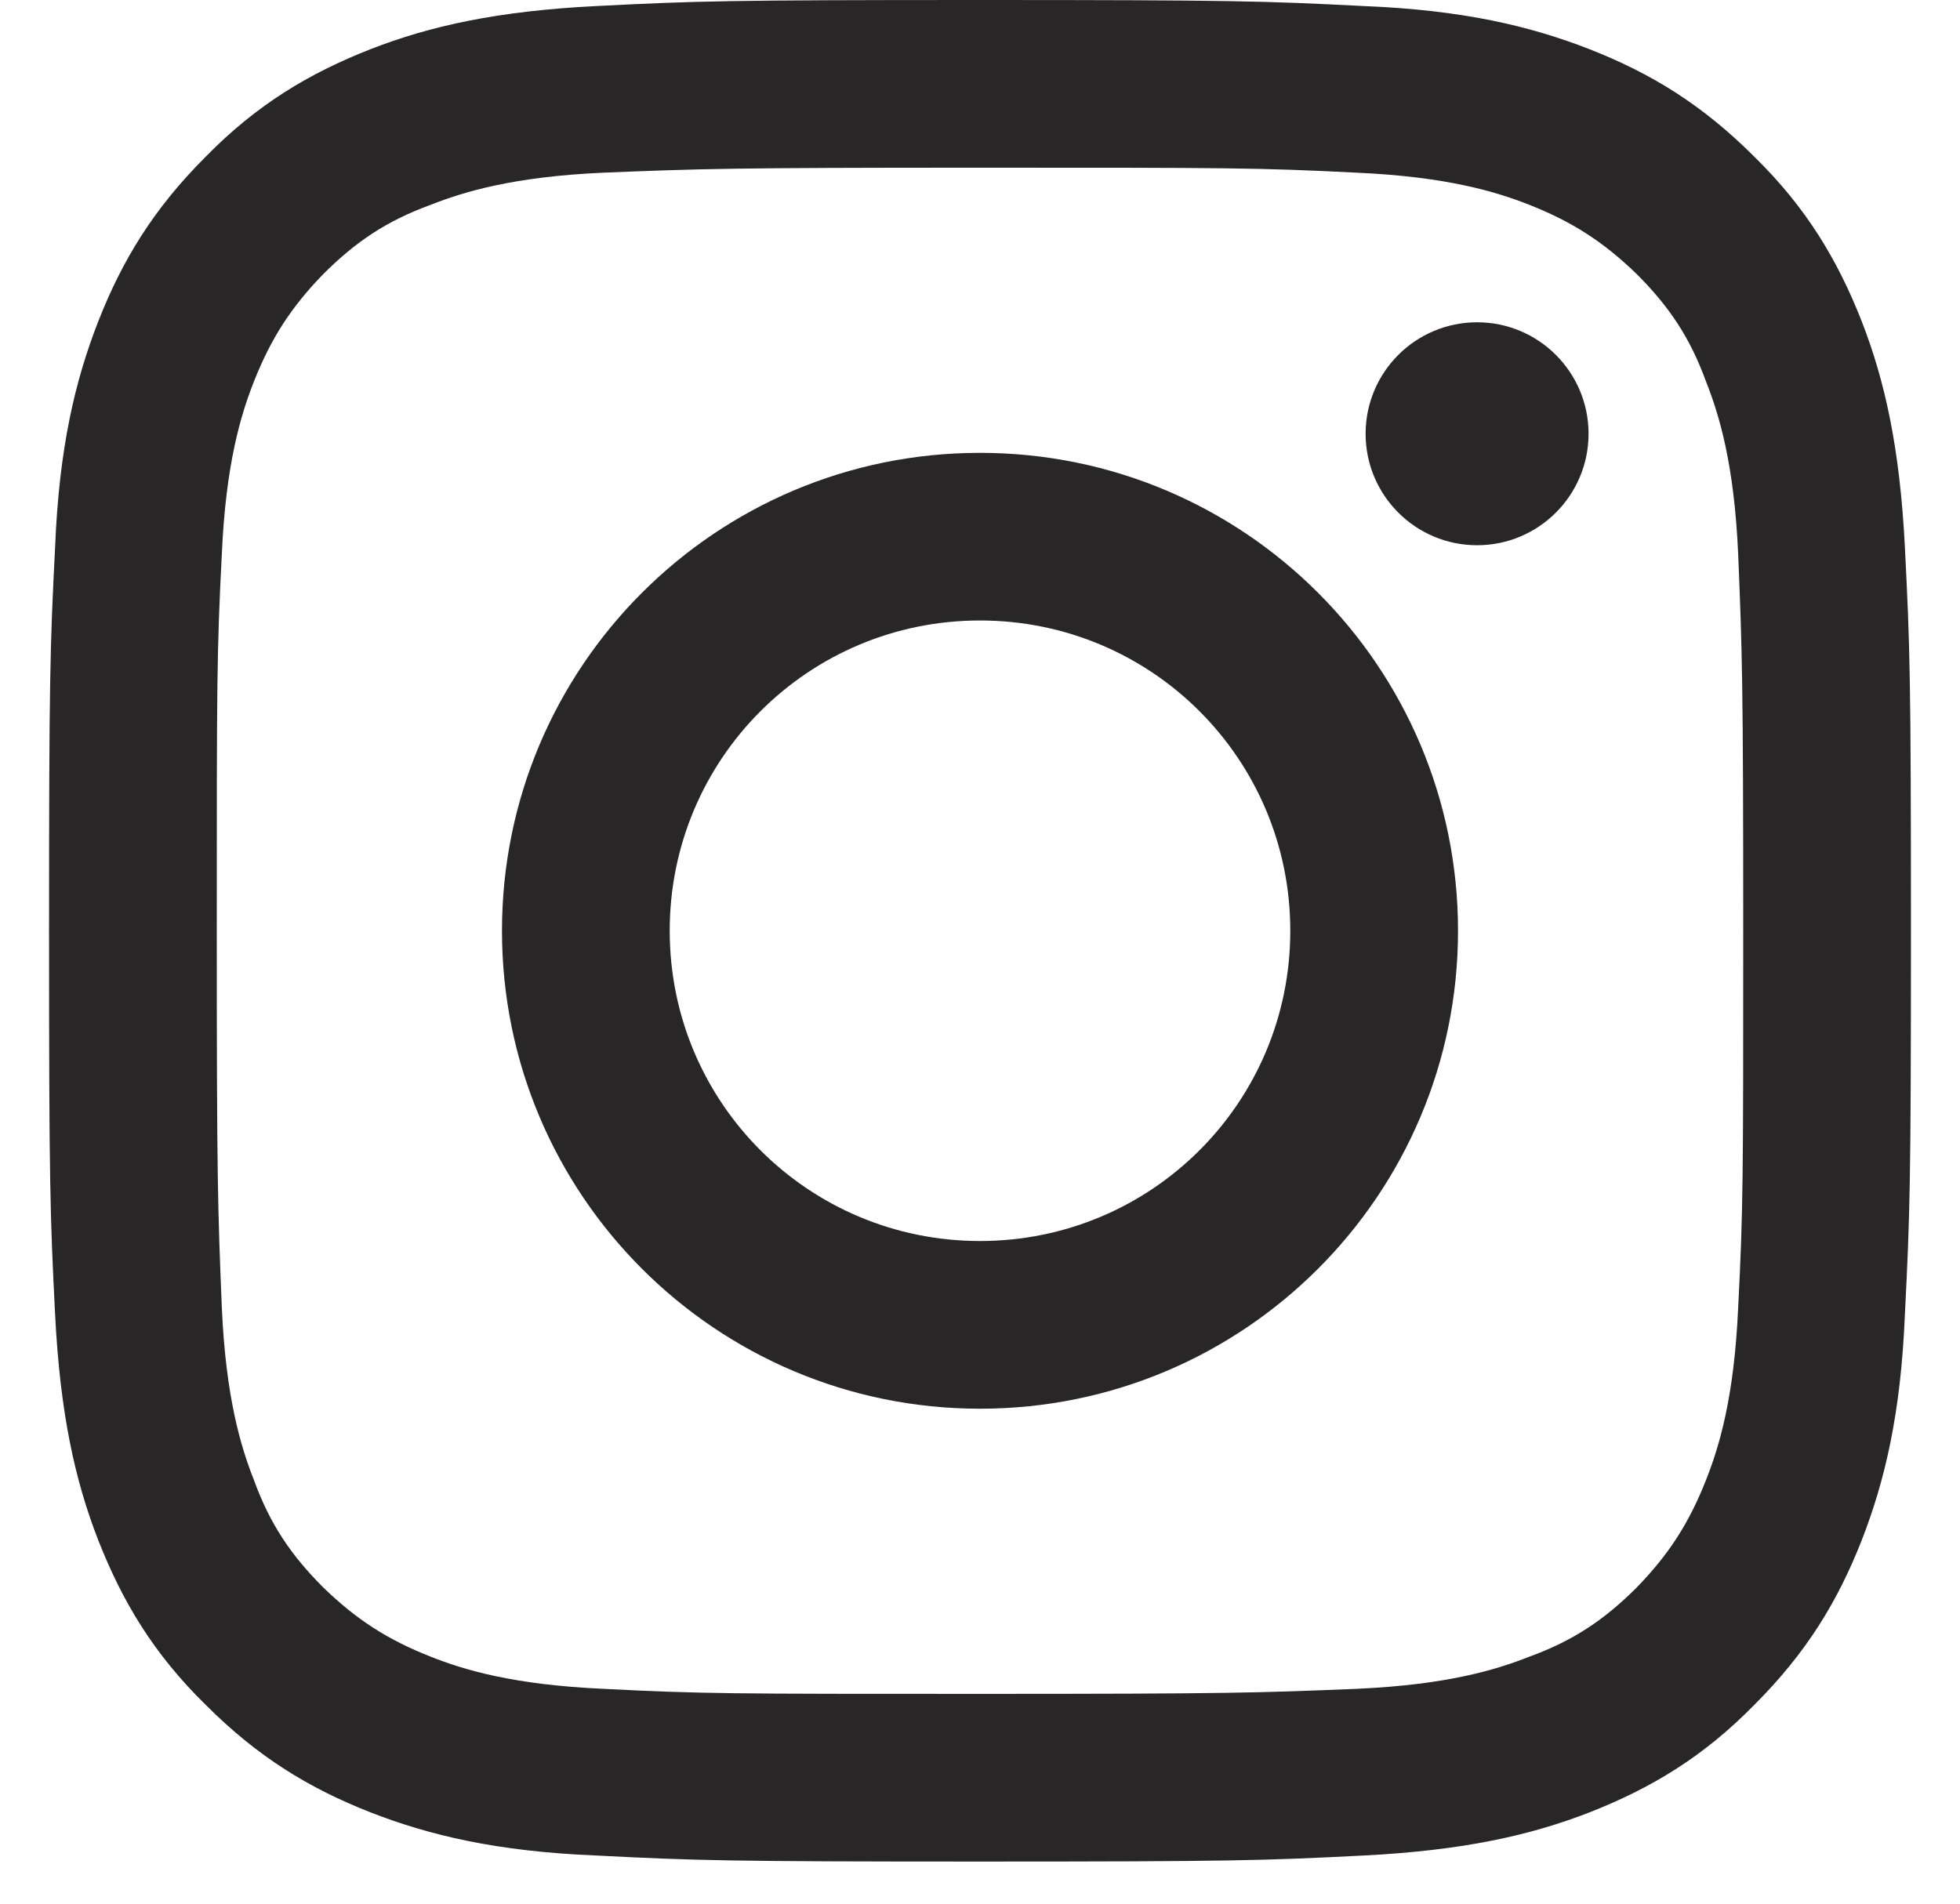 <svg width="35" height="34" viewBox="0 0 35 34" fill="none" xmlns="http://www.w3.org/2000/svg">
<path d="M17.5 2.995C21.947 2.995 22.467 2.995 24.225 3.084C25.839 3.156 26.718 3.425 27.309 3.658C28.08 3.963 28.636 4.322 29.228 4.896C29.802 5.47 30.178 6.025 30.465 6.815C30.699 7.406 30.968 8.285 31.039 9.899C31.111 11.656 31.129 12.177 31.129 16.624C31.129 21.071 31.129 21.591 31.039 23.349C30.968 24.963 30.699 25.841 30.465 26.433C30.161 27.204 29.802 27.76 29.228 28.352C28.654 28.926 28.098 29.302 27.309 29.589C26.718 29.823 25.839 30.091 24.225 30.163C22.467 30.235 21.947 30.253 17.5 30.253C13.053 30.253 12.533 30.253 10.775 30.163C9.161 30.091 8.282 29.823 7.691 29.589C6.92 29.285 6.364 28.926 5.772 28.352C5.198 27.778 4.821 27.222 4.534 26.433C4.301 25.841 4.032 24.963 3.961 23.349C3.889 21.591 3.871 21.071 3.871 16.624C3.871 12.177 3.871 11.656 3.961 9.899C4.032 8.285 4.301 7.406 4.534 6.815C4.839 6.043 5.198 5.487 5.772 4.896C6.346 4.322 6.902 3.945 7.691 3.658C8.282 3.425 9.161 3.156 10.775 3.084C12.533 3.013 13.053 2.995 17.5 2.995ZM17.5 0C12.981 0 12.425 0.018 10.65 0.108C8.874 0.197 7.673 0.466 6.615 0.879C5.521 1.309 4.588 1.865 3.674 2.798C2.741 3.73 2.185 4.645 1.755 5.739C1.342 6.797 1.055 7.998 0.984 9.773C0.894 11.549 0.876 12.105 0.876 16.624C0.876 21.143 0.894 21.699 0.984 23.474C1.073 25.25 1.342 26.451 1.755 27.509C2.185 28.603 2.741 29.536 3.674 30.45C4.606 31.383 5.521 31.939 6.615 32.369C7.673 32.781 8.874 33.068 10.65 33.14C12.425 33.23 12.981 33.248 17.5 33.248C22.019 33.248 22.575 33.23 24.35 33.14C26.126 33.05 27.327 32.781 28.385 32.369C29.479 31.939 30.412 31.383 31.326 30.45C32.259 29.518 32.815 28.603 33.245 27.509C33.657 26.451 33.944 25.25 34.016 23.474C34.106 21.699 34.124 21.143 34.124 16.624C34.124 12.105 34.106 11.549 34.016 9.773C33.926 7.998 33.657 6.797 33.245 5.739C32.815 4.645 32.259 3.712 31.326 2.798C30.394 1.865 29.479 1.309 28.385 0.879C27.327 0.466 26.126 0.179 24.35 0.108C22.575 0.018 22.019 0 17.5 0Z" fill="#282626"/>
<path d="M17.5 8.088C12.784 8.088 8.964 11.907 8.964 16.624C8.964 21.34 12.784 25.16 17.5 25.16C22.216 25.16 26.036 21.34 26.036 16.624C26.036 11.907 22.216 8.088 17.5 8.088ZM17.5 22.165C14.433 22.165 11.959 19.69 11.959 16.624C11.959 13.557 14.433 11.082 17.5 11.082C20.566 11.082 23.041 13.557 23.041 16.624C23.041 19.69 20.566 22.165 17.5 22.165Z" fill="#282626"/>
<path d="M26.377 9.738C27.476 9.738 28.367 8.846 28.367 7.747C28.367 6.648 27.476 5.756 26.377 5.756C25.277 5.756 24.386 6.648 24.386 7.747C24.386 8.846 25.277 9.738 26.377 9.738Z" fill="#282626"/>
</svg>
